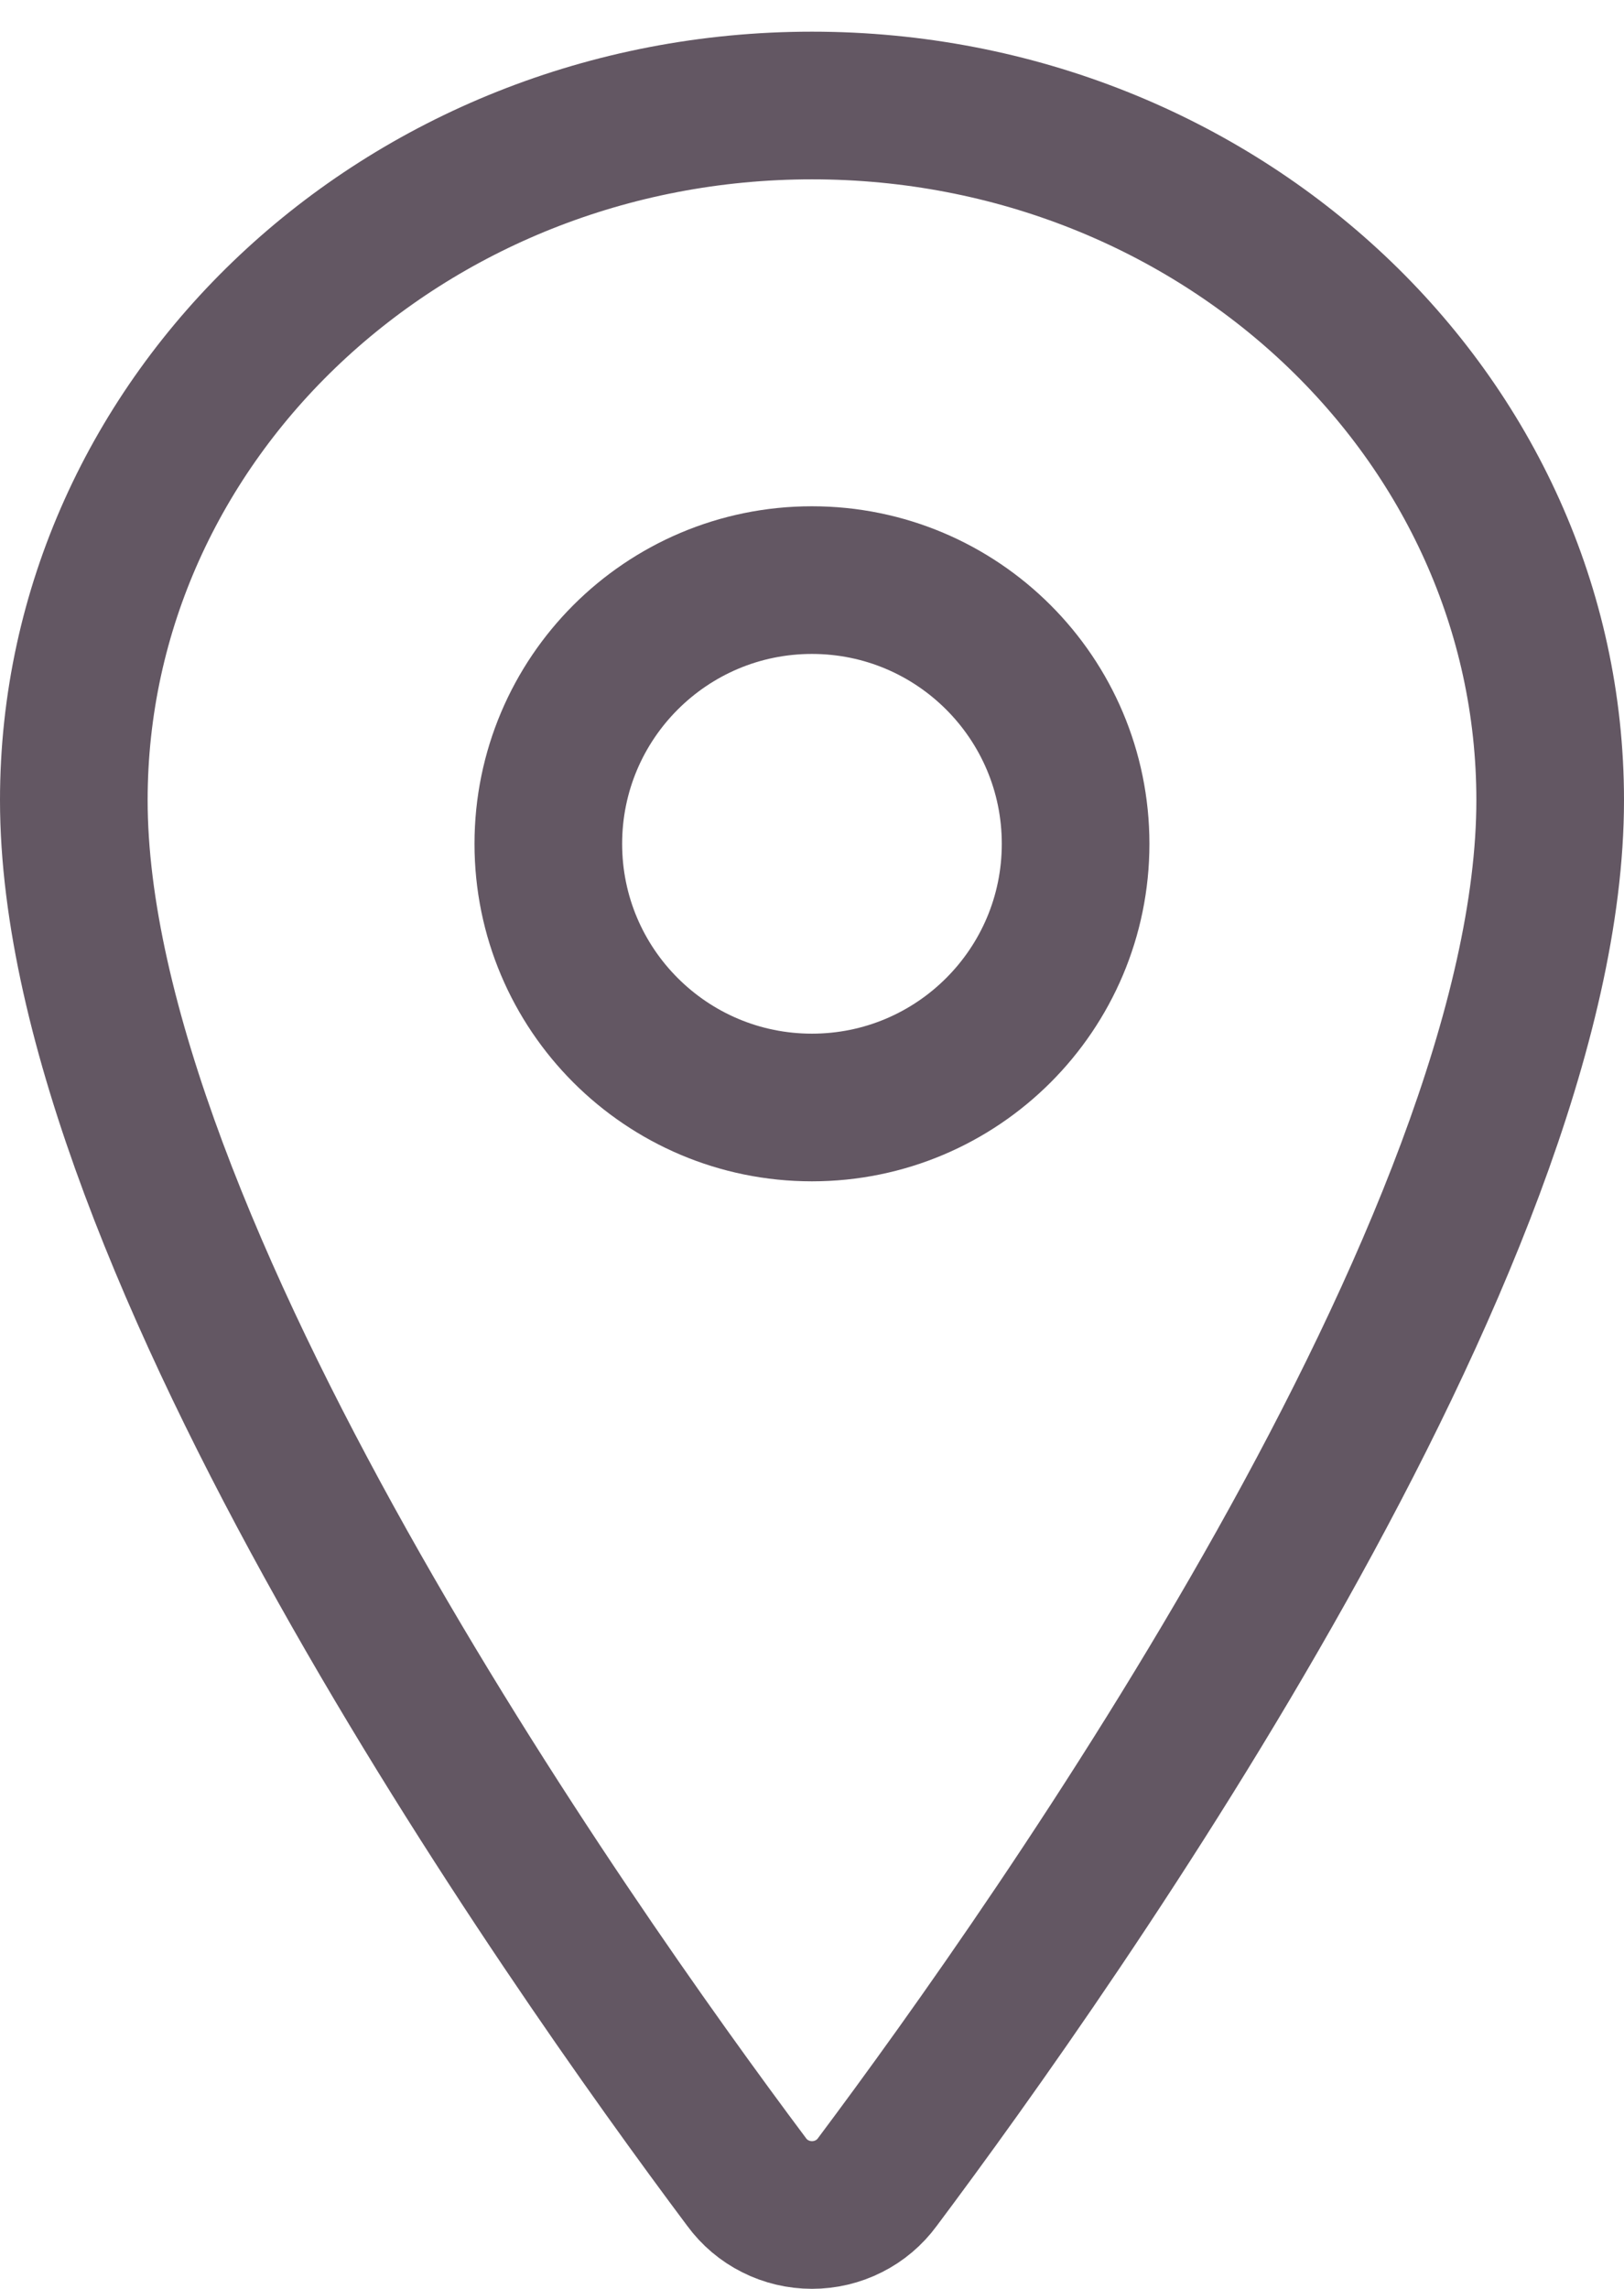 <?xml version="1.0" encoding="UTF-8"?> <svg xmlns="http://www.w3.org/2000/svg" width="22" height="31" viewBox="0 0 22 31" fill="none"> <path d="M11 1.429C5.479 1.429 1 5.645 1 10.838C1 16.814 7.667 26.284 10.115 29.554C10.216 29.692 10.349 29.805 10.503 29.882C10.657 29.96 10.827 30 11 30C11.173 30 11.343 29.96 11.497 29.882C11.651 29.805 11.784 29.692 11.885 29.554C14.333 26.285 21 16.819 21 10.838C21 5.645 16.521 1.429 11 1.429Z" stroke="#221122" stroke-opacity="0.7" stroke-width="2" stroke-linecap="round" stroke-linejoin="round"></path> <path d="M10.999 15C12.972 15 14.571 13.401 14.571 11.429C14.571 9.456 12.972 7.857 10.999 7.857C9.027 7.857 7.428 9.456 7.428 11.429C7.428 13.401 9.027 15 10.999 15Z" stroke="#221122" stroke-opacity="0.7" stroke-width="2" stroke-linecap="round" stroke-linejoin="round"></path> </svg> 
